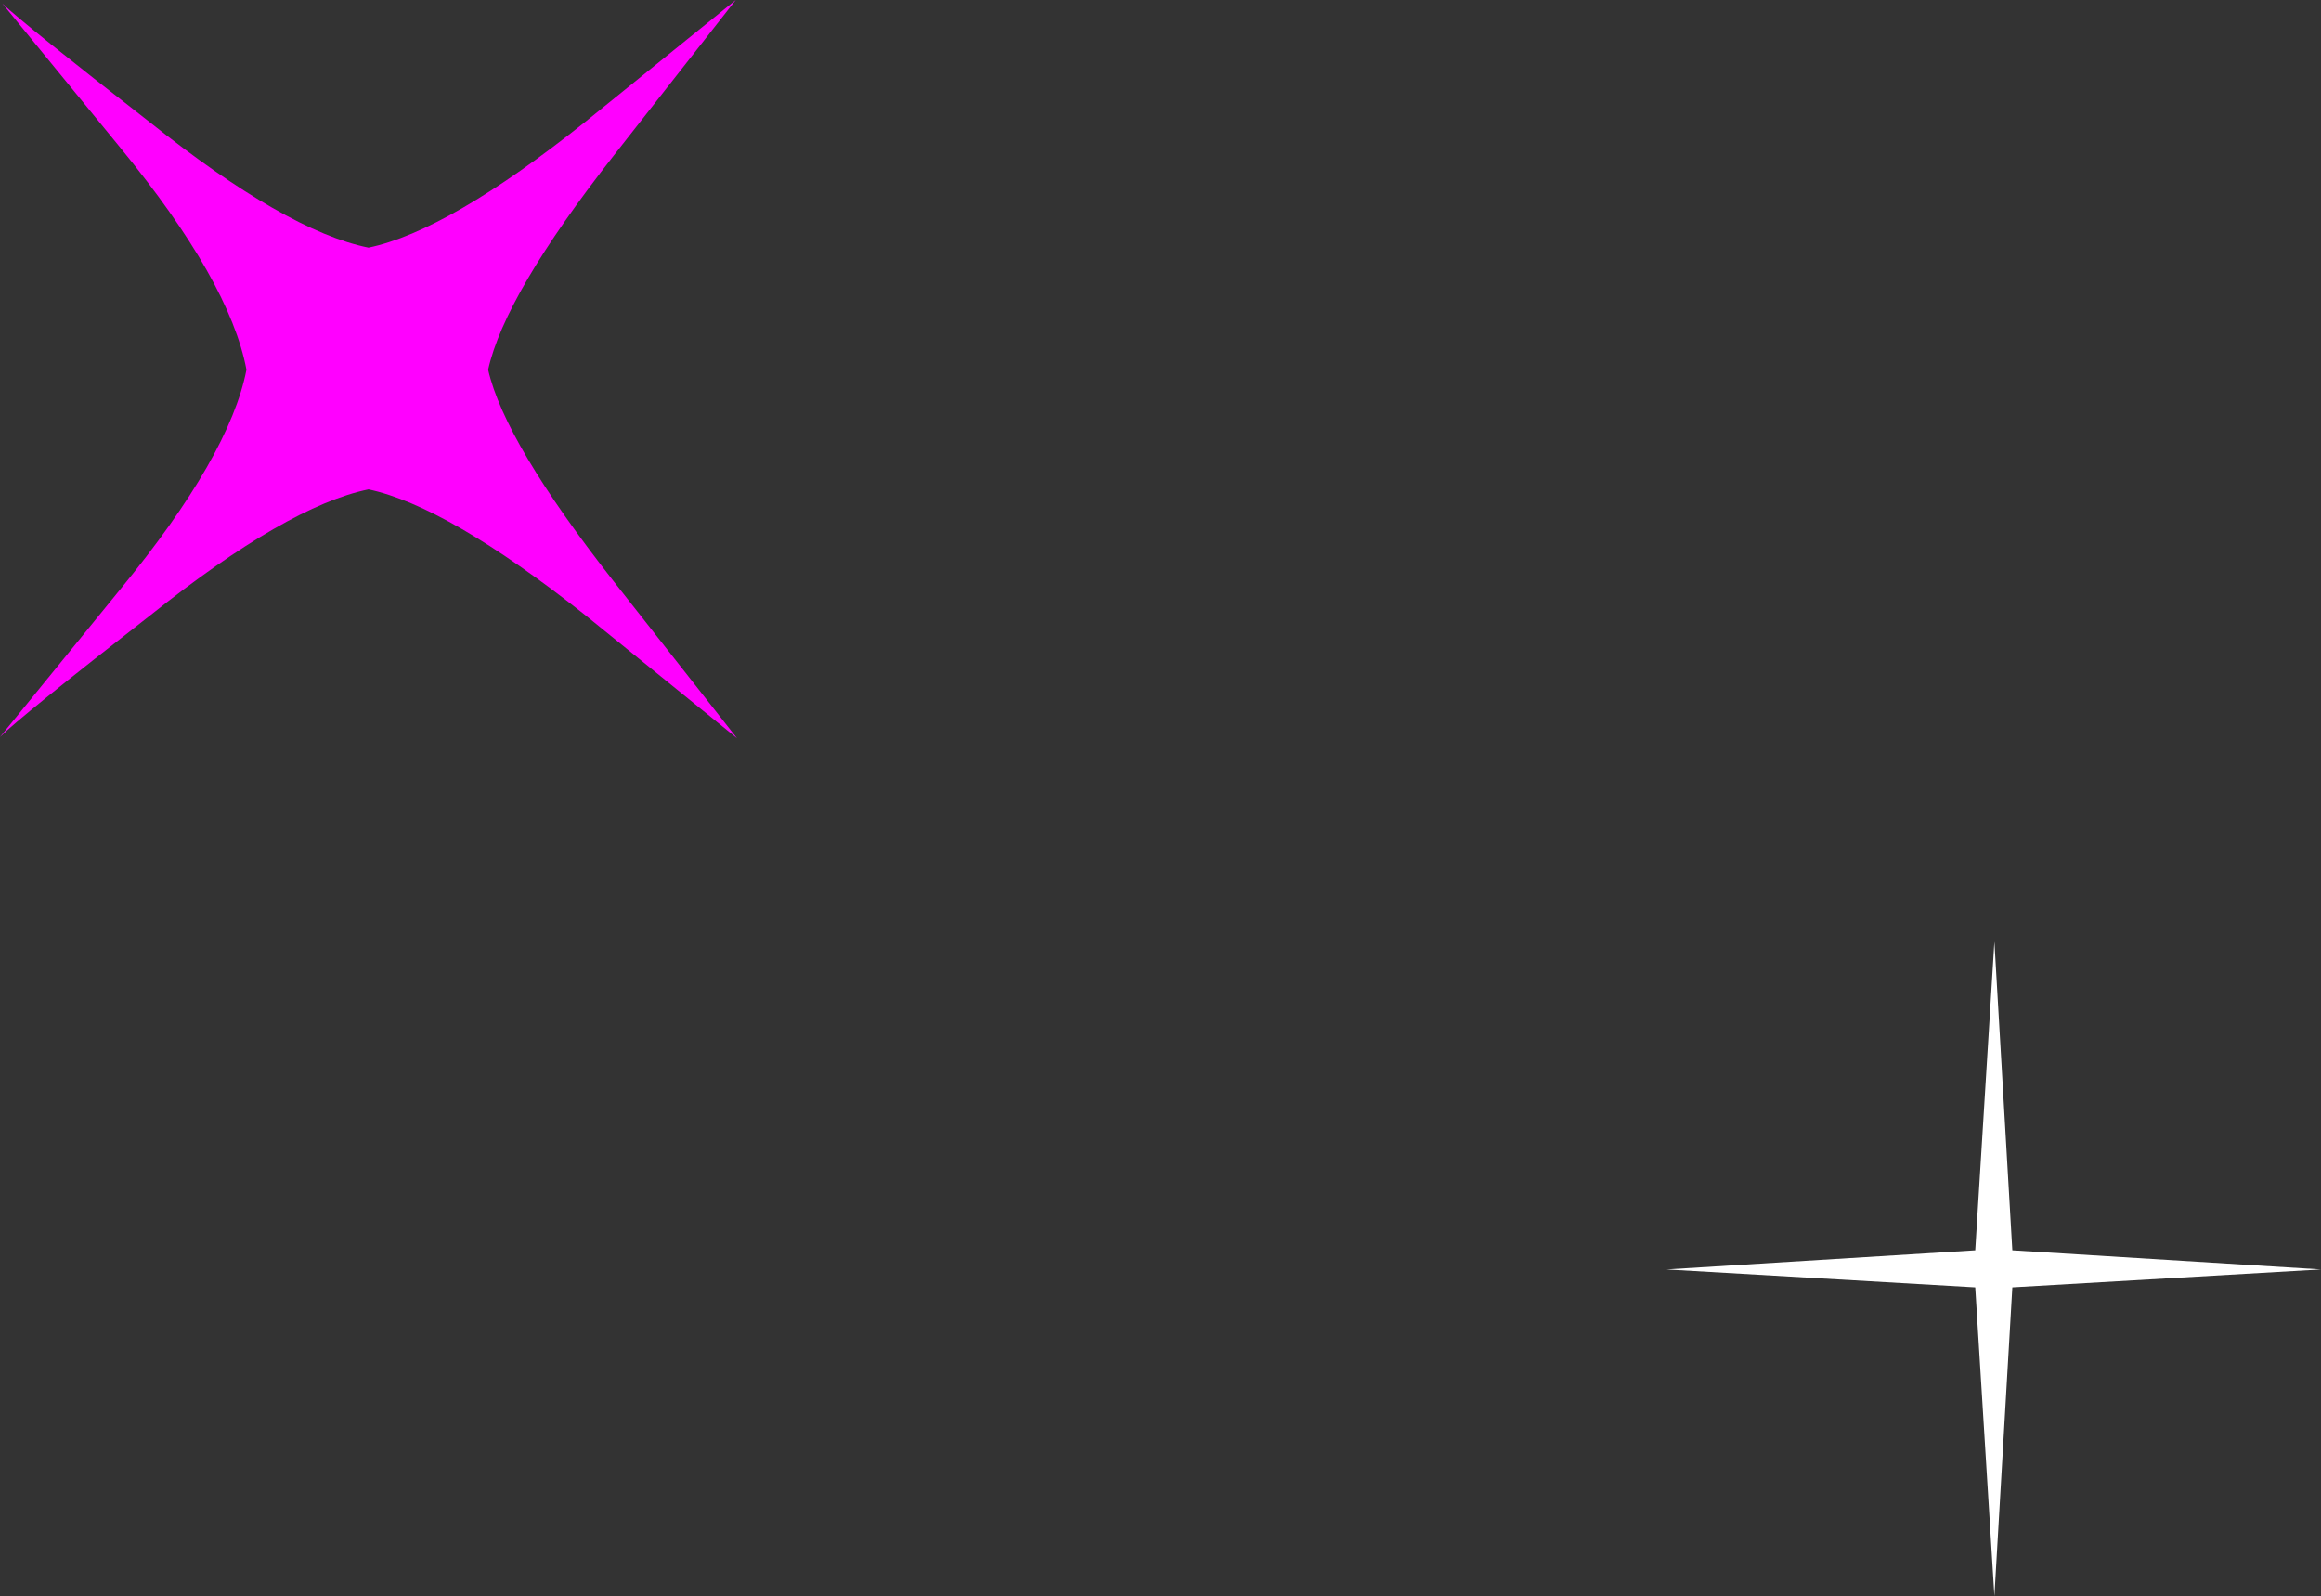 <?xml version="1.0" encoding="UTF-8" standalone="no"?>
<svg xmlns:xlink="http://www.w3.org/1999/xlink" height="66.7px" width="97.0px" xmlns="http://www.w3.org/2000/svg">
  <rect width="100%" height="100%" fill="#333333" stroke="none"/>
  <g transform="matrix(1.0, 0.0, 0.0, 1.0, -72.65, 167.05)">
    <path d="M142.3 -114.0 L155.2 -114.8 156.0 -127.7 156.75 -114.8 169.65 -114.0 156.75 -113.25 156.0 -100.35 155.2 -113.25 142.3 -114.0" fill="#ffffff" fill-rule="evenodd" stroke="none"/>
    <path d="M103.4 -167.05 L98.3 -160.55 Q93.75 -154.75 93.05 -151.6 93.75 -148.55 98.3 -142.75 L103.45 -136.2 97.1 -141.35 Q91.35 -145.9 88.05 -146.6 84.65 -145.9 78.95 -141.35 73.5 -137.1 72.65 -136.25 L77.7 -142.45 Q82.25 -148.0 82.95 -151.6 82.25 -155.3 77.7 -160.85 L72.75 -166.9 Q73.7 -166.0 78.9 -161.95 84.6 -157.4 88.05 -156.7 91.4 -157.4 97.1 -161.95 L103.4 -167.05" fill="#ff00ff" fill-rule="evenodd" stroke="none"/>
  </g>
</svg>
